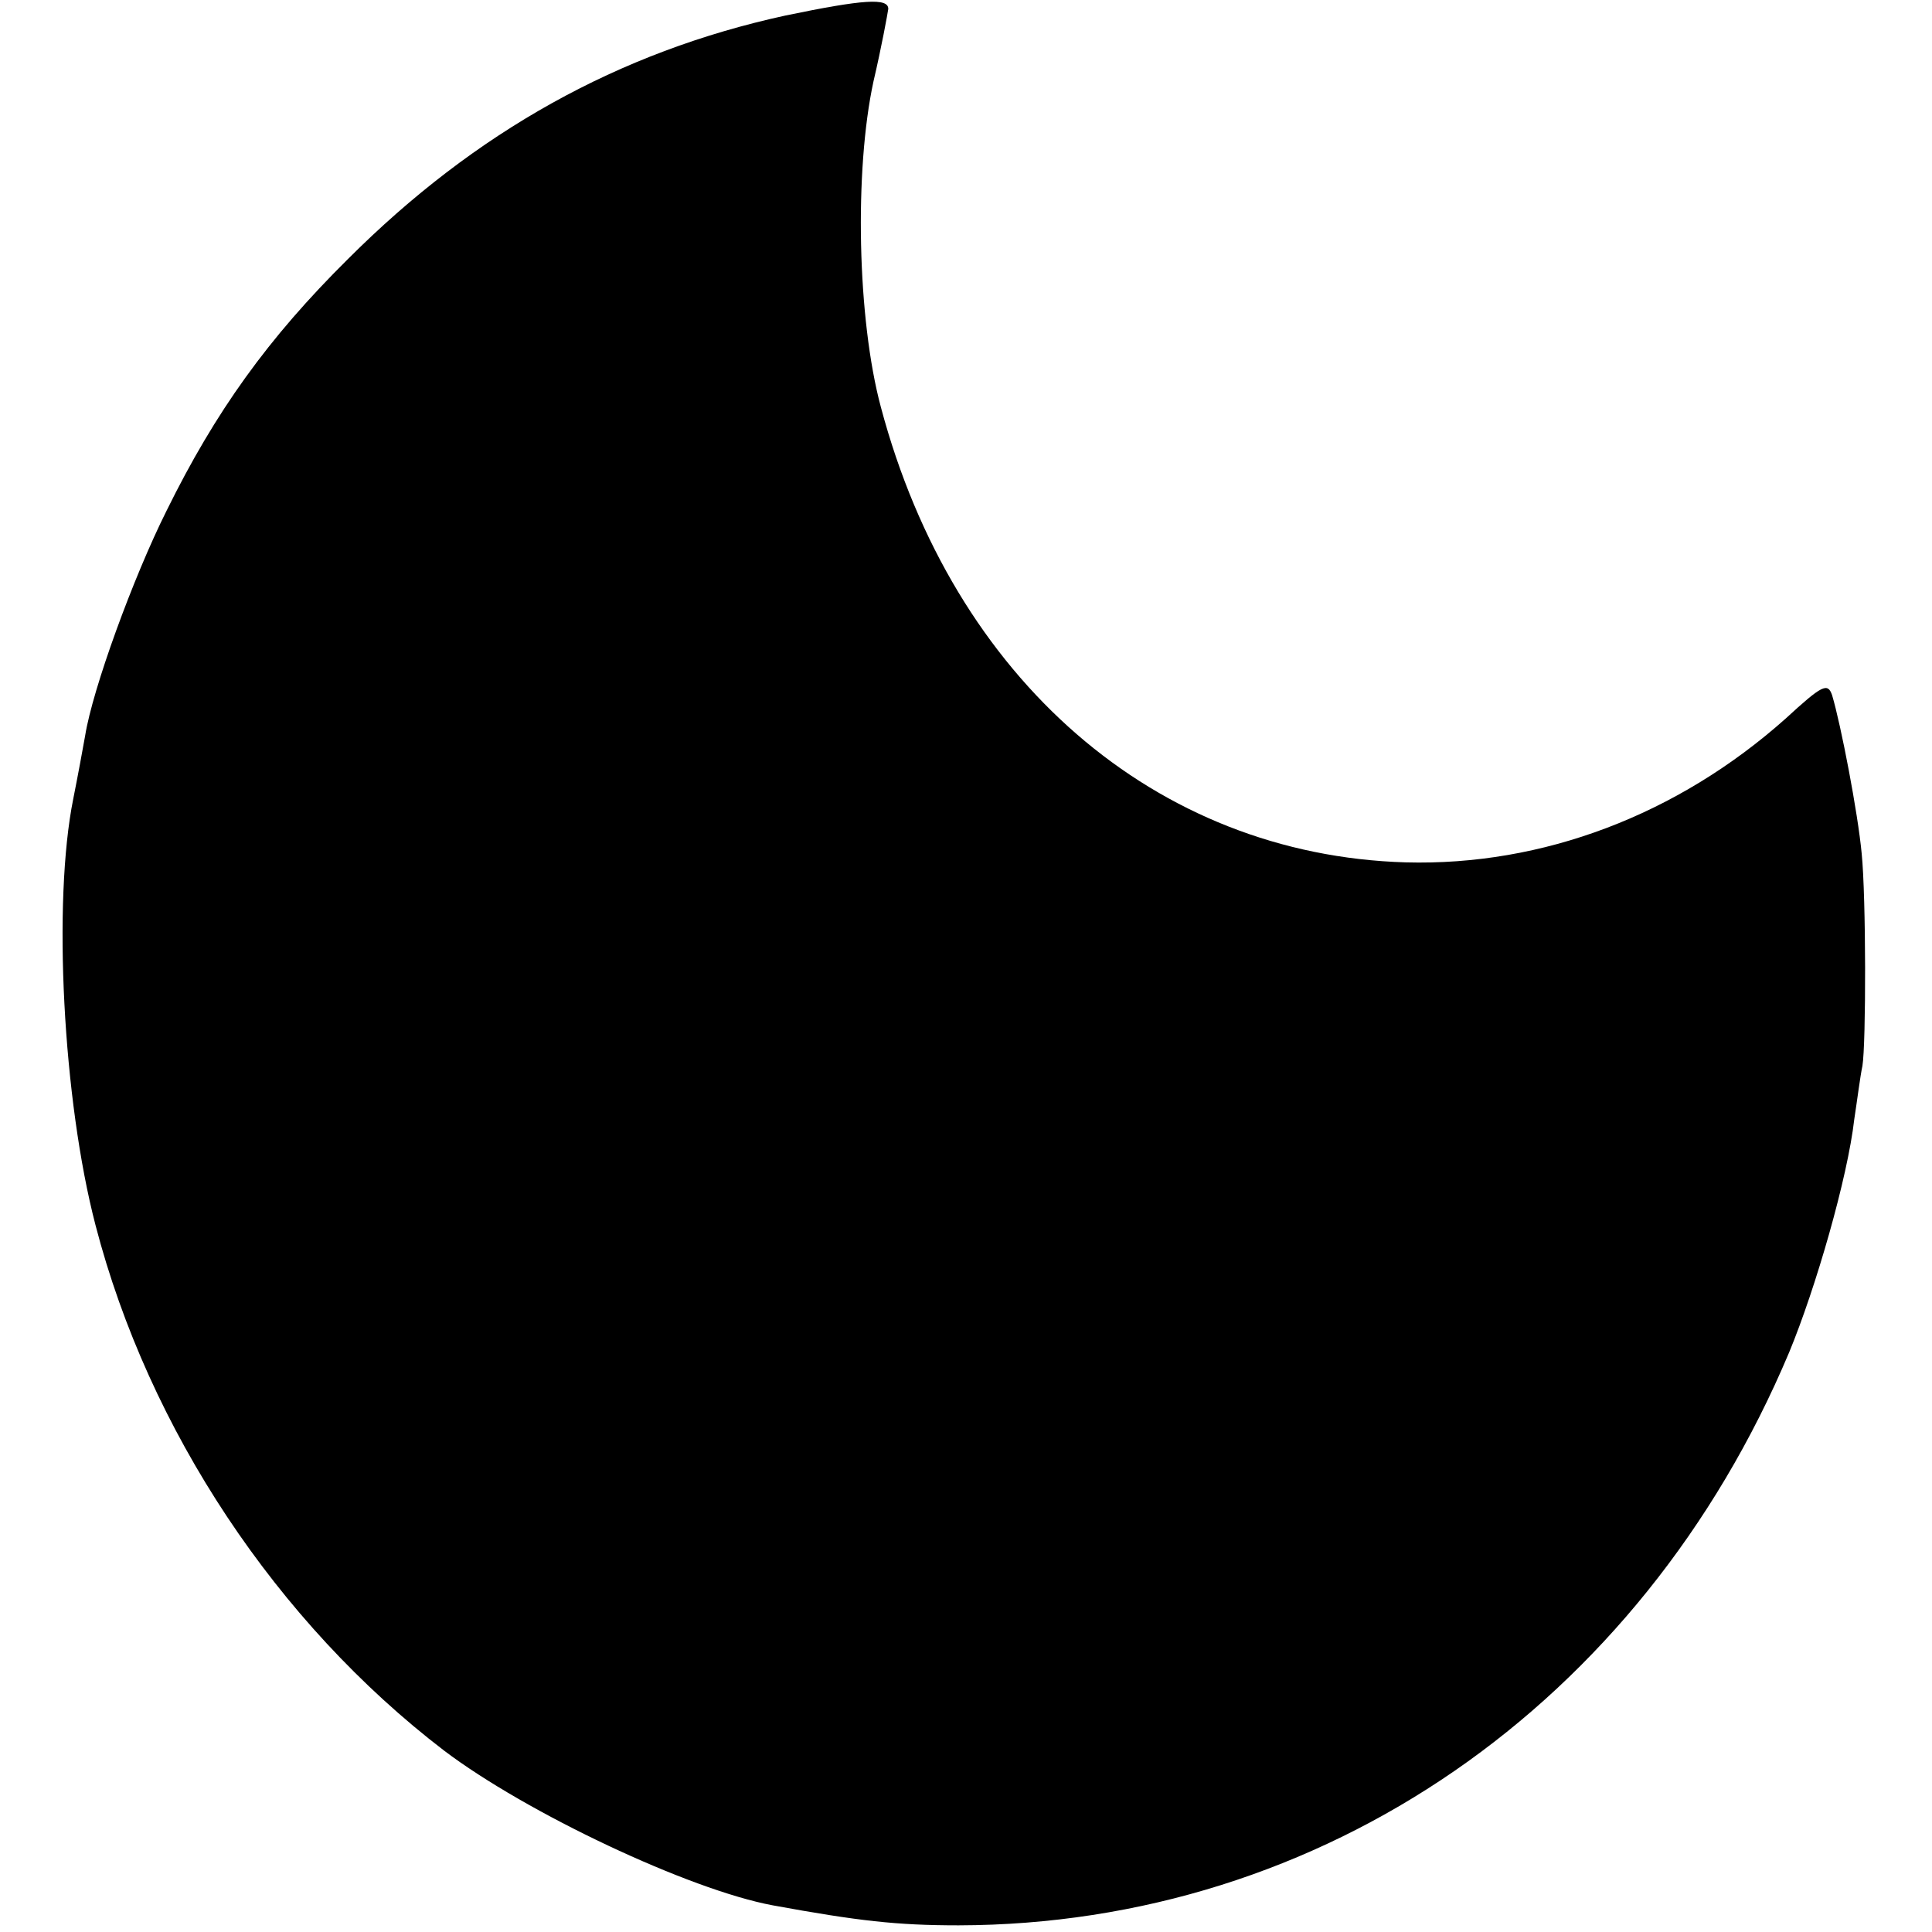 <?xml version="1.0" standalone="no"?>
<!DOCTYPE svg PUBLIC "-//W3C//DTD SVG 20010904//EN"
 "http://www.w3.org/TR/2001/REC-SVG-20010904/DTD/svg10.dtd">
<svg version="1.0" xmlns="http://www.w3.org/2000/svg"
 width="261pt" height="261pt" viewBox="0 0 261 261"
 preserveAspectRatio="xMidYMid meet">
<g transform="translate(0,261) scale(0.1,-0.1)"
fill="#000000" stroke="none">
<path d="M1061 2589 c-225 -49 -419 -157 -591 -329 -108 -107 -179 -206 -245
-340 -45 -90 -100 -241 -110 -304 -3 -17 -10 -55 -16 -85 -28 -139 -14 -407
30 -576 72 -277 245 -537 471 -710 111 -84 331 -188 444 -209 115 -21 167 -27
251 -27 491 1 921 297 1122 774 36 87 79 236 88 315 4 26 8 58 11 72 5 30 5
228 -1 287 -5 54 -28 174 -40 214 -6 17 -13 14 -63 -32 -146 -130 -328 -199
-513 -194 -338 10 -611 247 -709 615 -32 119 -36 320 -10 440 11 47 19 91 20
98 0 15 -33 13 -139 -9z"/>
</g>
</svg>

